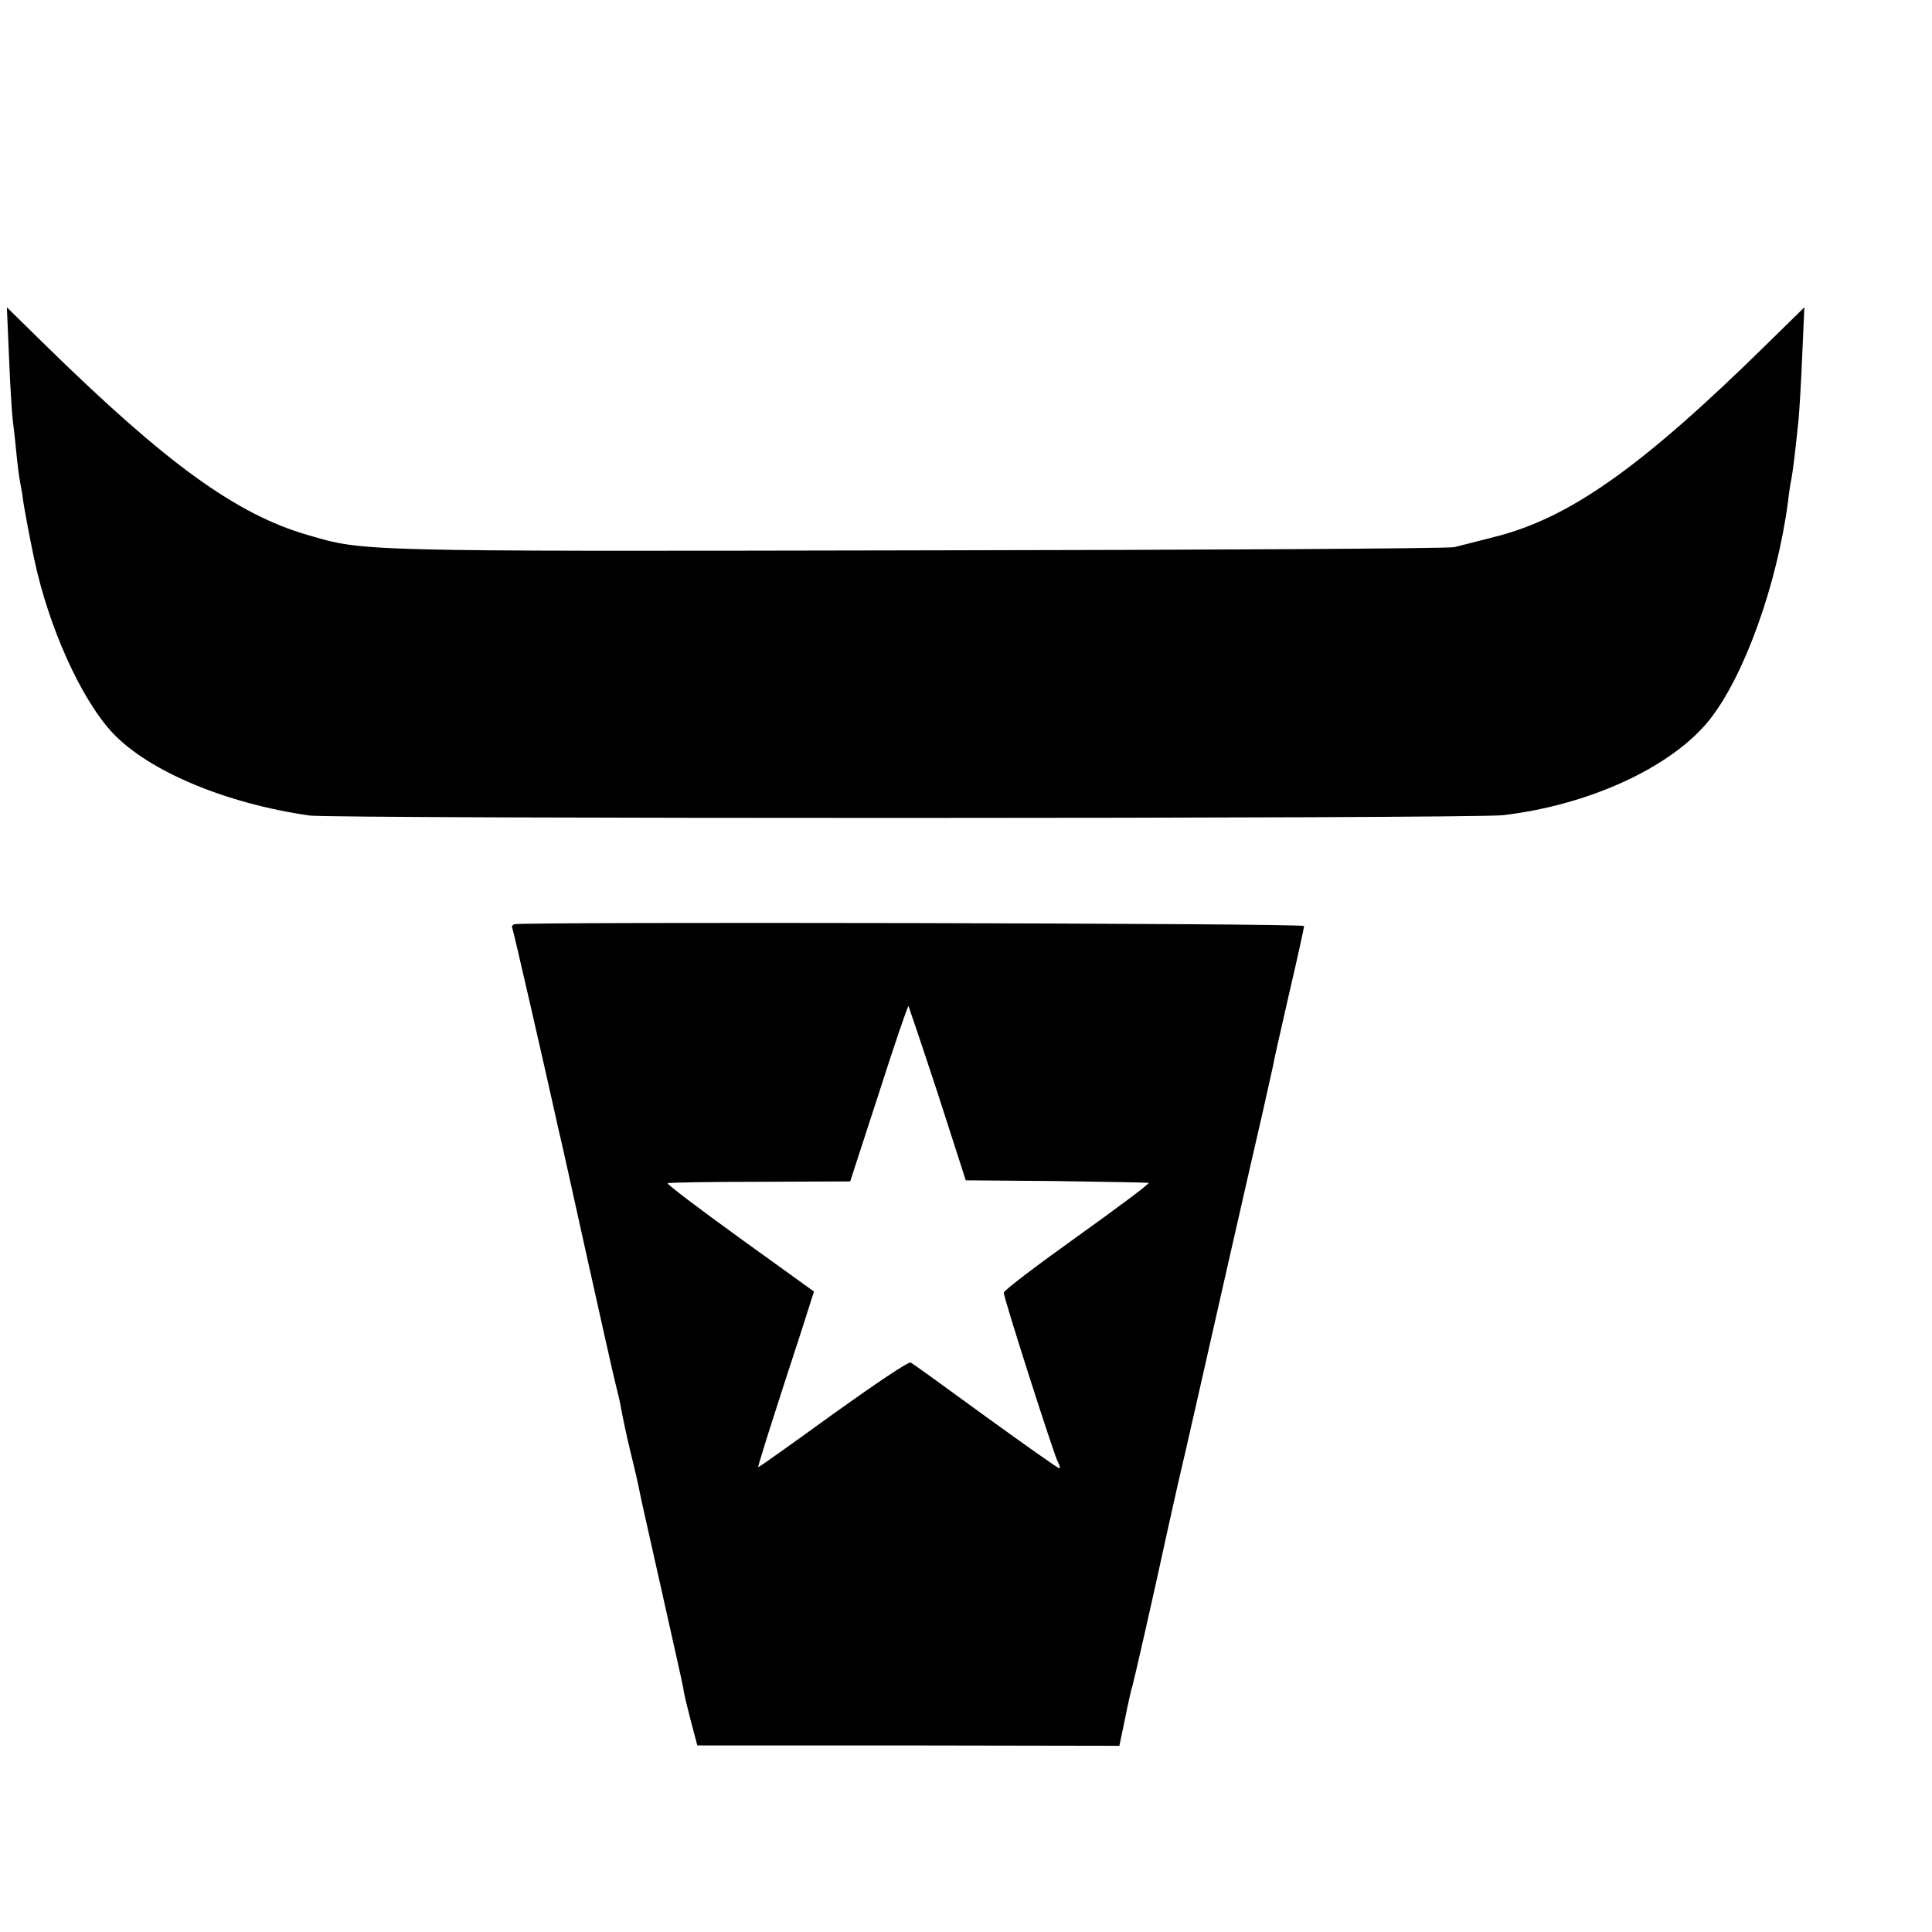 <?xml version="1.0" standalone="no"?>
<!DOCTYPE svg PUBLIC "-//W3C//DTD SVG 20010904//EN"
 "http://www.w3.org/TR/2001/REC-SVG-20010904/DTD/svg10.dtd">
<svg version="1.0" xmlns="http://www.w3.org/2000/svg"
 width="16pt" height="16pt" viewBox="0 0 16 16"
 preserveAspectRatio="xMidYMid meet">
<g transform="translate(0,16) scale(0.003,-0.003)"
fill="#000000" stroke="none">
<path d="M25 4345 c3 -77 8 -153 10 -170 2 -16 7 -57 10 -90 3 -33 8 -69 10
-80 2 -11 7 -36 9 -55 5 -31 16 -91 30 -158 40 -190 130 -389 217 -482 100
-106 313 -195 544 -228 68 -9 3213 -9 3294 1 239 28 466 133 570 263 96 121
187 374 217 604 2 19 6 46 9 60 4 23 8 50 20 165 2 22 7 101 10 175 l6 135
-103 -101 c-347 -341 -545 -481 -753 -533 -44 -11 -93 -24 -110 -28 -16 -4
-687 -8 -1490 -9 -1541 -3 -1520 -3 -1674 42 -198 57 -390 196 -724 523 l-108
106 6 -140z"/>
<path d="M1420 2782 c-6 -2 -8 -7 -6 -10 3 -5 96 -413 121 -526 1 -6 5 -22 8
-36 4 -14 38 -169 77 -345 39 -176 75 -336 80 -355 5 -19 12 -49 15 -67 3 -17
14 -71 26 -120 12 -48 23 -97 25 -109 2 -12 29 -131 59 -265 30 -134 58 -258
61 -275 2 -17 13 -60 22 -95 l17 -64 582 0 583 -1 16 76 c8 41 17 81 20 89 4
13 58 249 94 416 10 44 29 132 44 195 15 63 28 124 31 135 7 32 172 759 190
835 11 49 24 108 29 130 2 14 23 105 45 202 23 98 41 181 41 185 0 8 -2158 12
-2180 5z m1169 -468 l77 -239 249 -2 c137 -2 252 -4 256 -5 3 -2 -85 -68 -197
-148 -112 -80 -203 -149 -203 -155 -1 -13 138 -446 149 -467 6 -10 7 -18 4
-18 -3 0 -94 64 -203 143 -108 79 -201 146 -207 149 -5 4 -101 -61 -214 -142
-113 -82 -206 -148 -207 -147 -1 2 23 79 53 172 30 94 66 202 78 241 l23 72
-204 147 c-112 81 -202 149 -200 152 2 2 117 4 254 4 l250 1 79 243 c43 134
80 243 82 241 1 -2 38 -111 81 -242z"/>
</g>
</svg>

